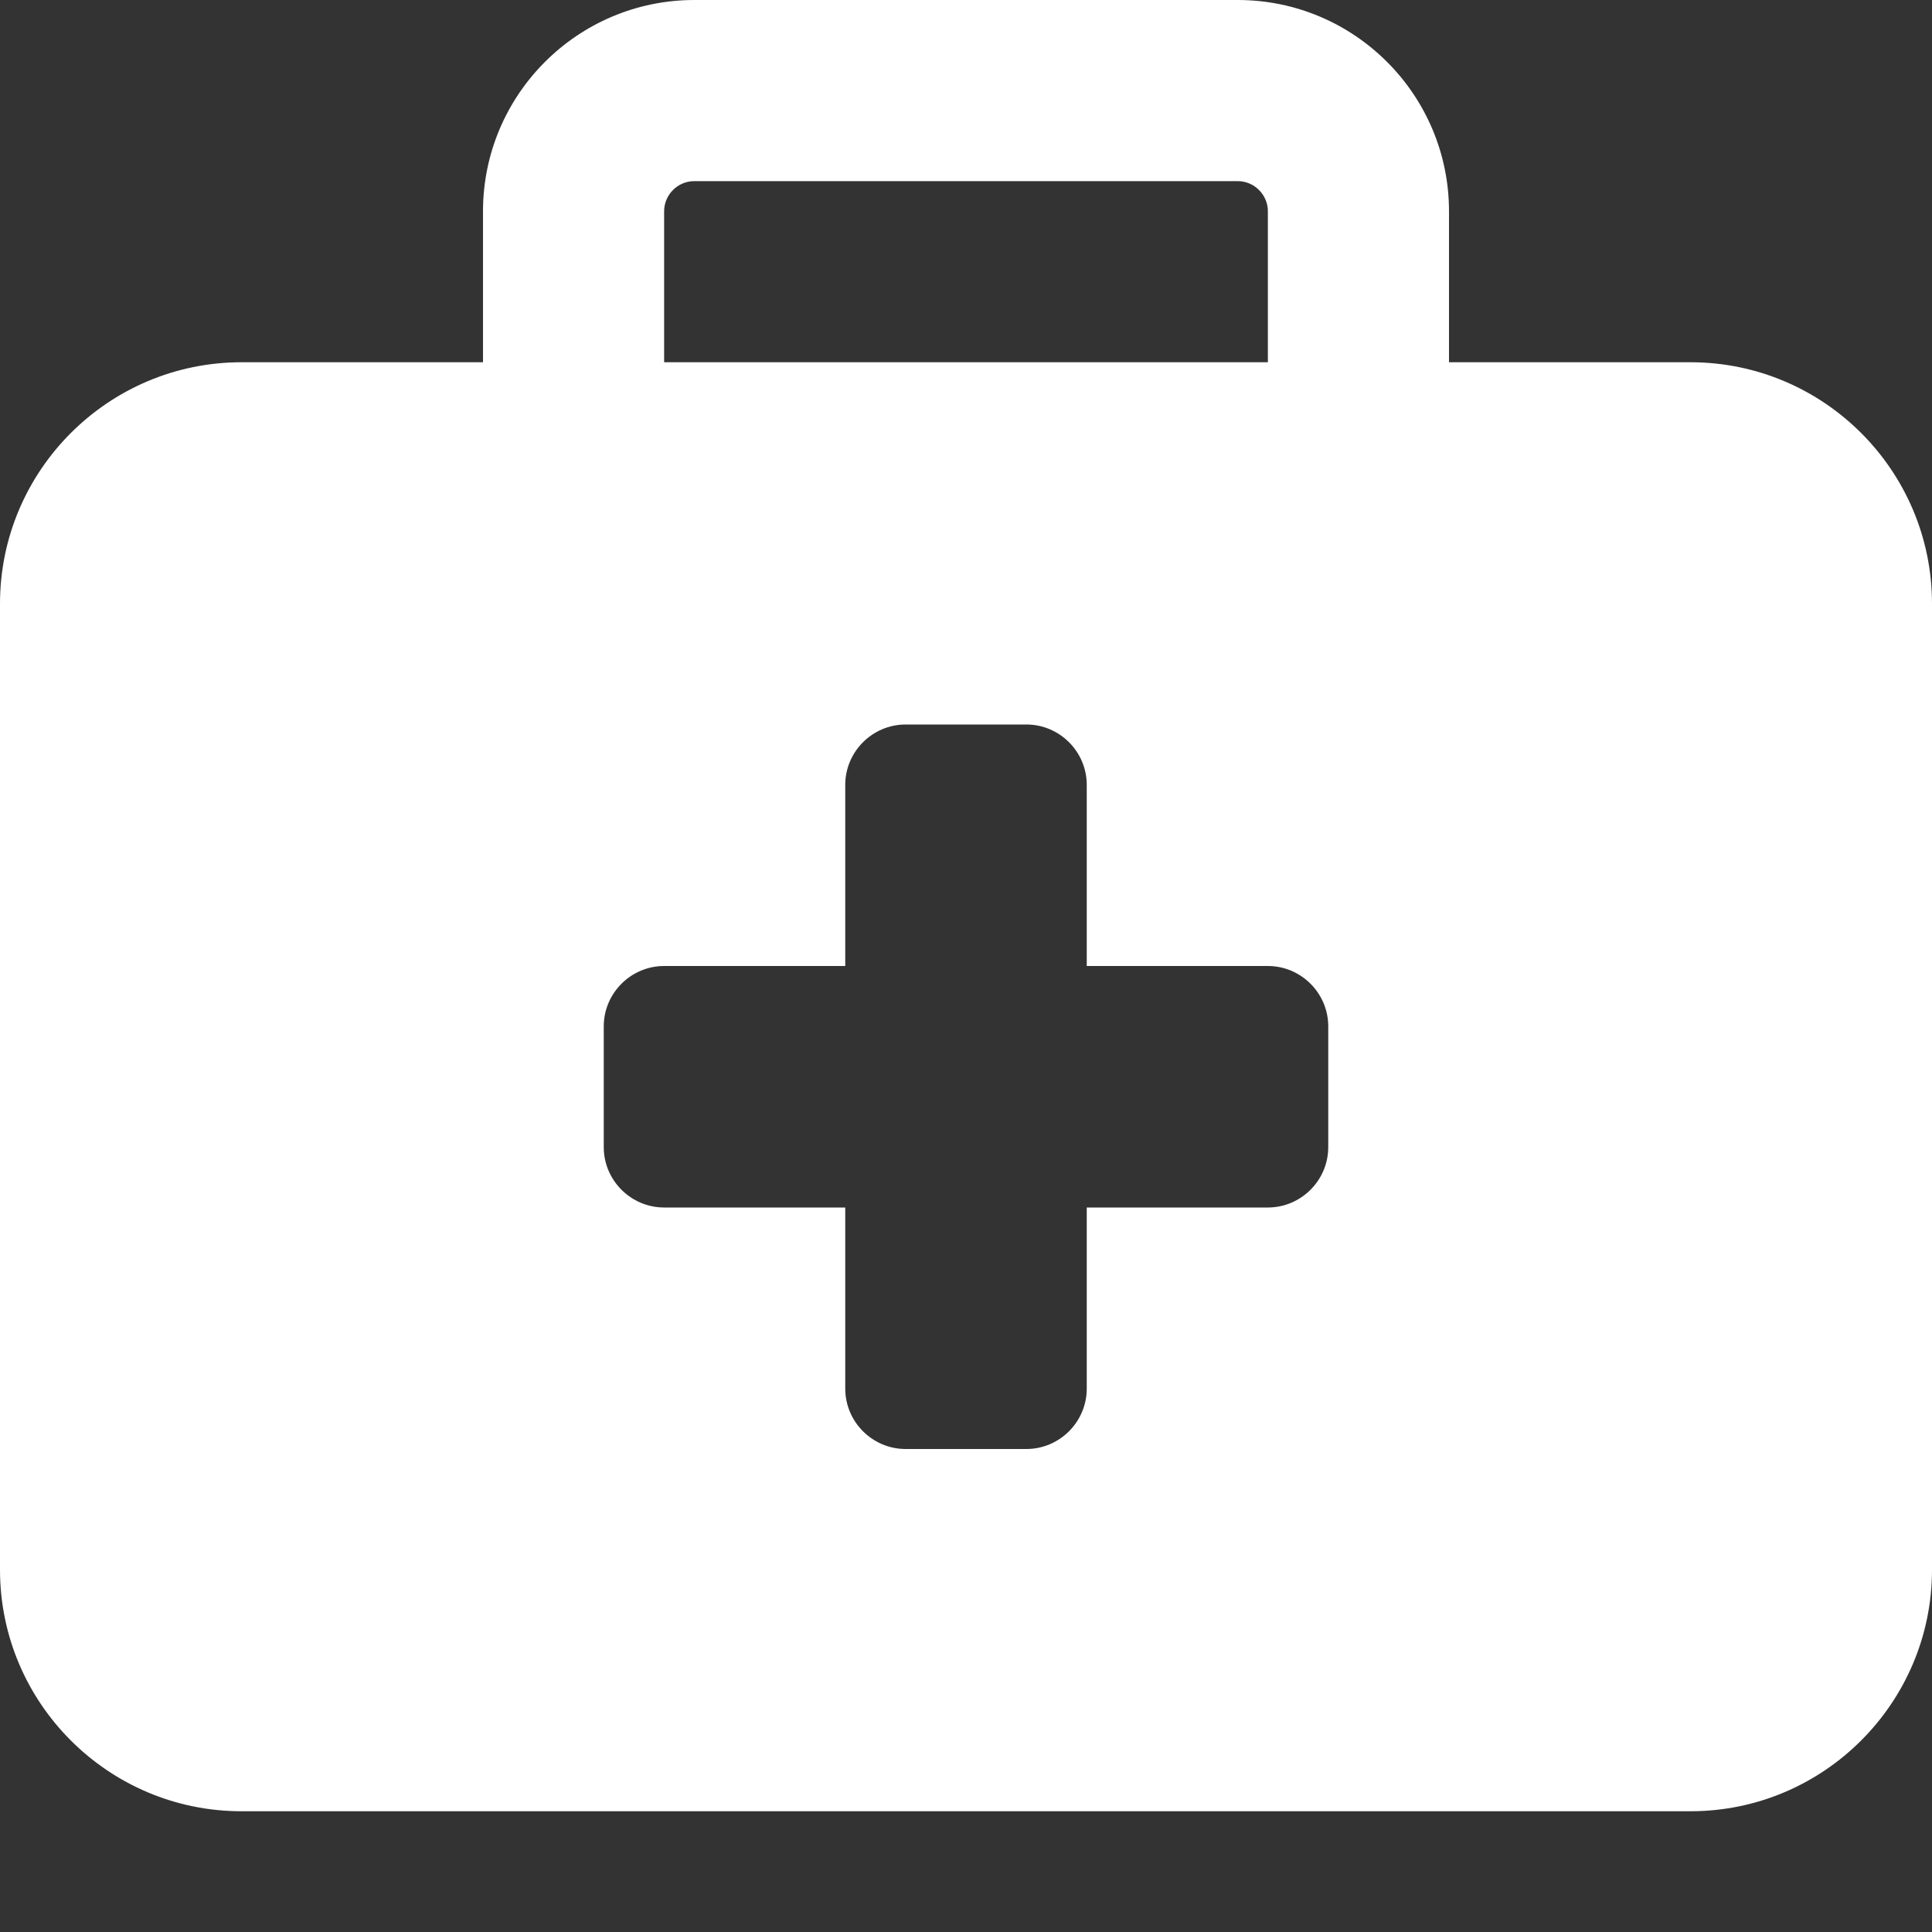 <svg xmlns="http://www.w3.org/2000/svg" id="Livello_1" data-name="Livello 1" viewBox="0 0 512 512"><rect x="0" y="0" width="512" height="512" fill="#333333" stroke="none"/><defs><style>      .cls-1 {        fill: #fff;        stroke-width: 0px;      }    </style></defs><path class="cls-1" d="M184,48h144c4.4,0,8,3.6,8,8v40h-160v-40c0-4.4,3.6-8,8-8ZM128,56v40h-64C28.7,96,0,124.7,0,160v256c0,35.3,28.7,64,64,64h384c35.3,0,64-28.7,64-64V160c0-35.3-28.7-64-64-64h-64v-40C384,25.1,358.9,0,328,0h-144C153.1,0,128,25.1,128,56ZM224,208c0-8.8,7.2-16,16-16h32c8.8,0,16,7.2,16,16v48h48c8.8,0,16,7.2,16,16v32c0,8.8-7.2,16-16,16h-48v48c0,8.8-7.2,16-16,16h-32c-8.8,0-16-7.2-16-16v-48h-48c-8.8,0-16-7.2-16-16v-32c0-8.8,7.2-16,16-16h48v-48Z"></path></svg>